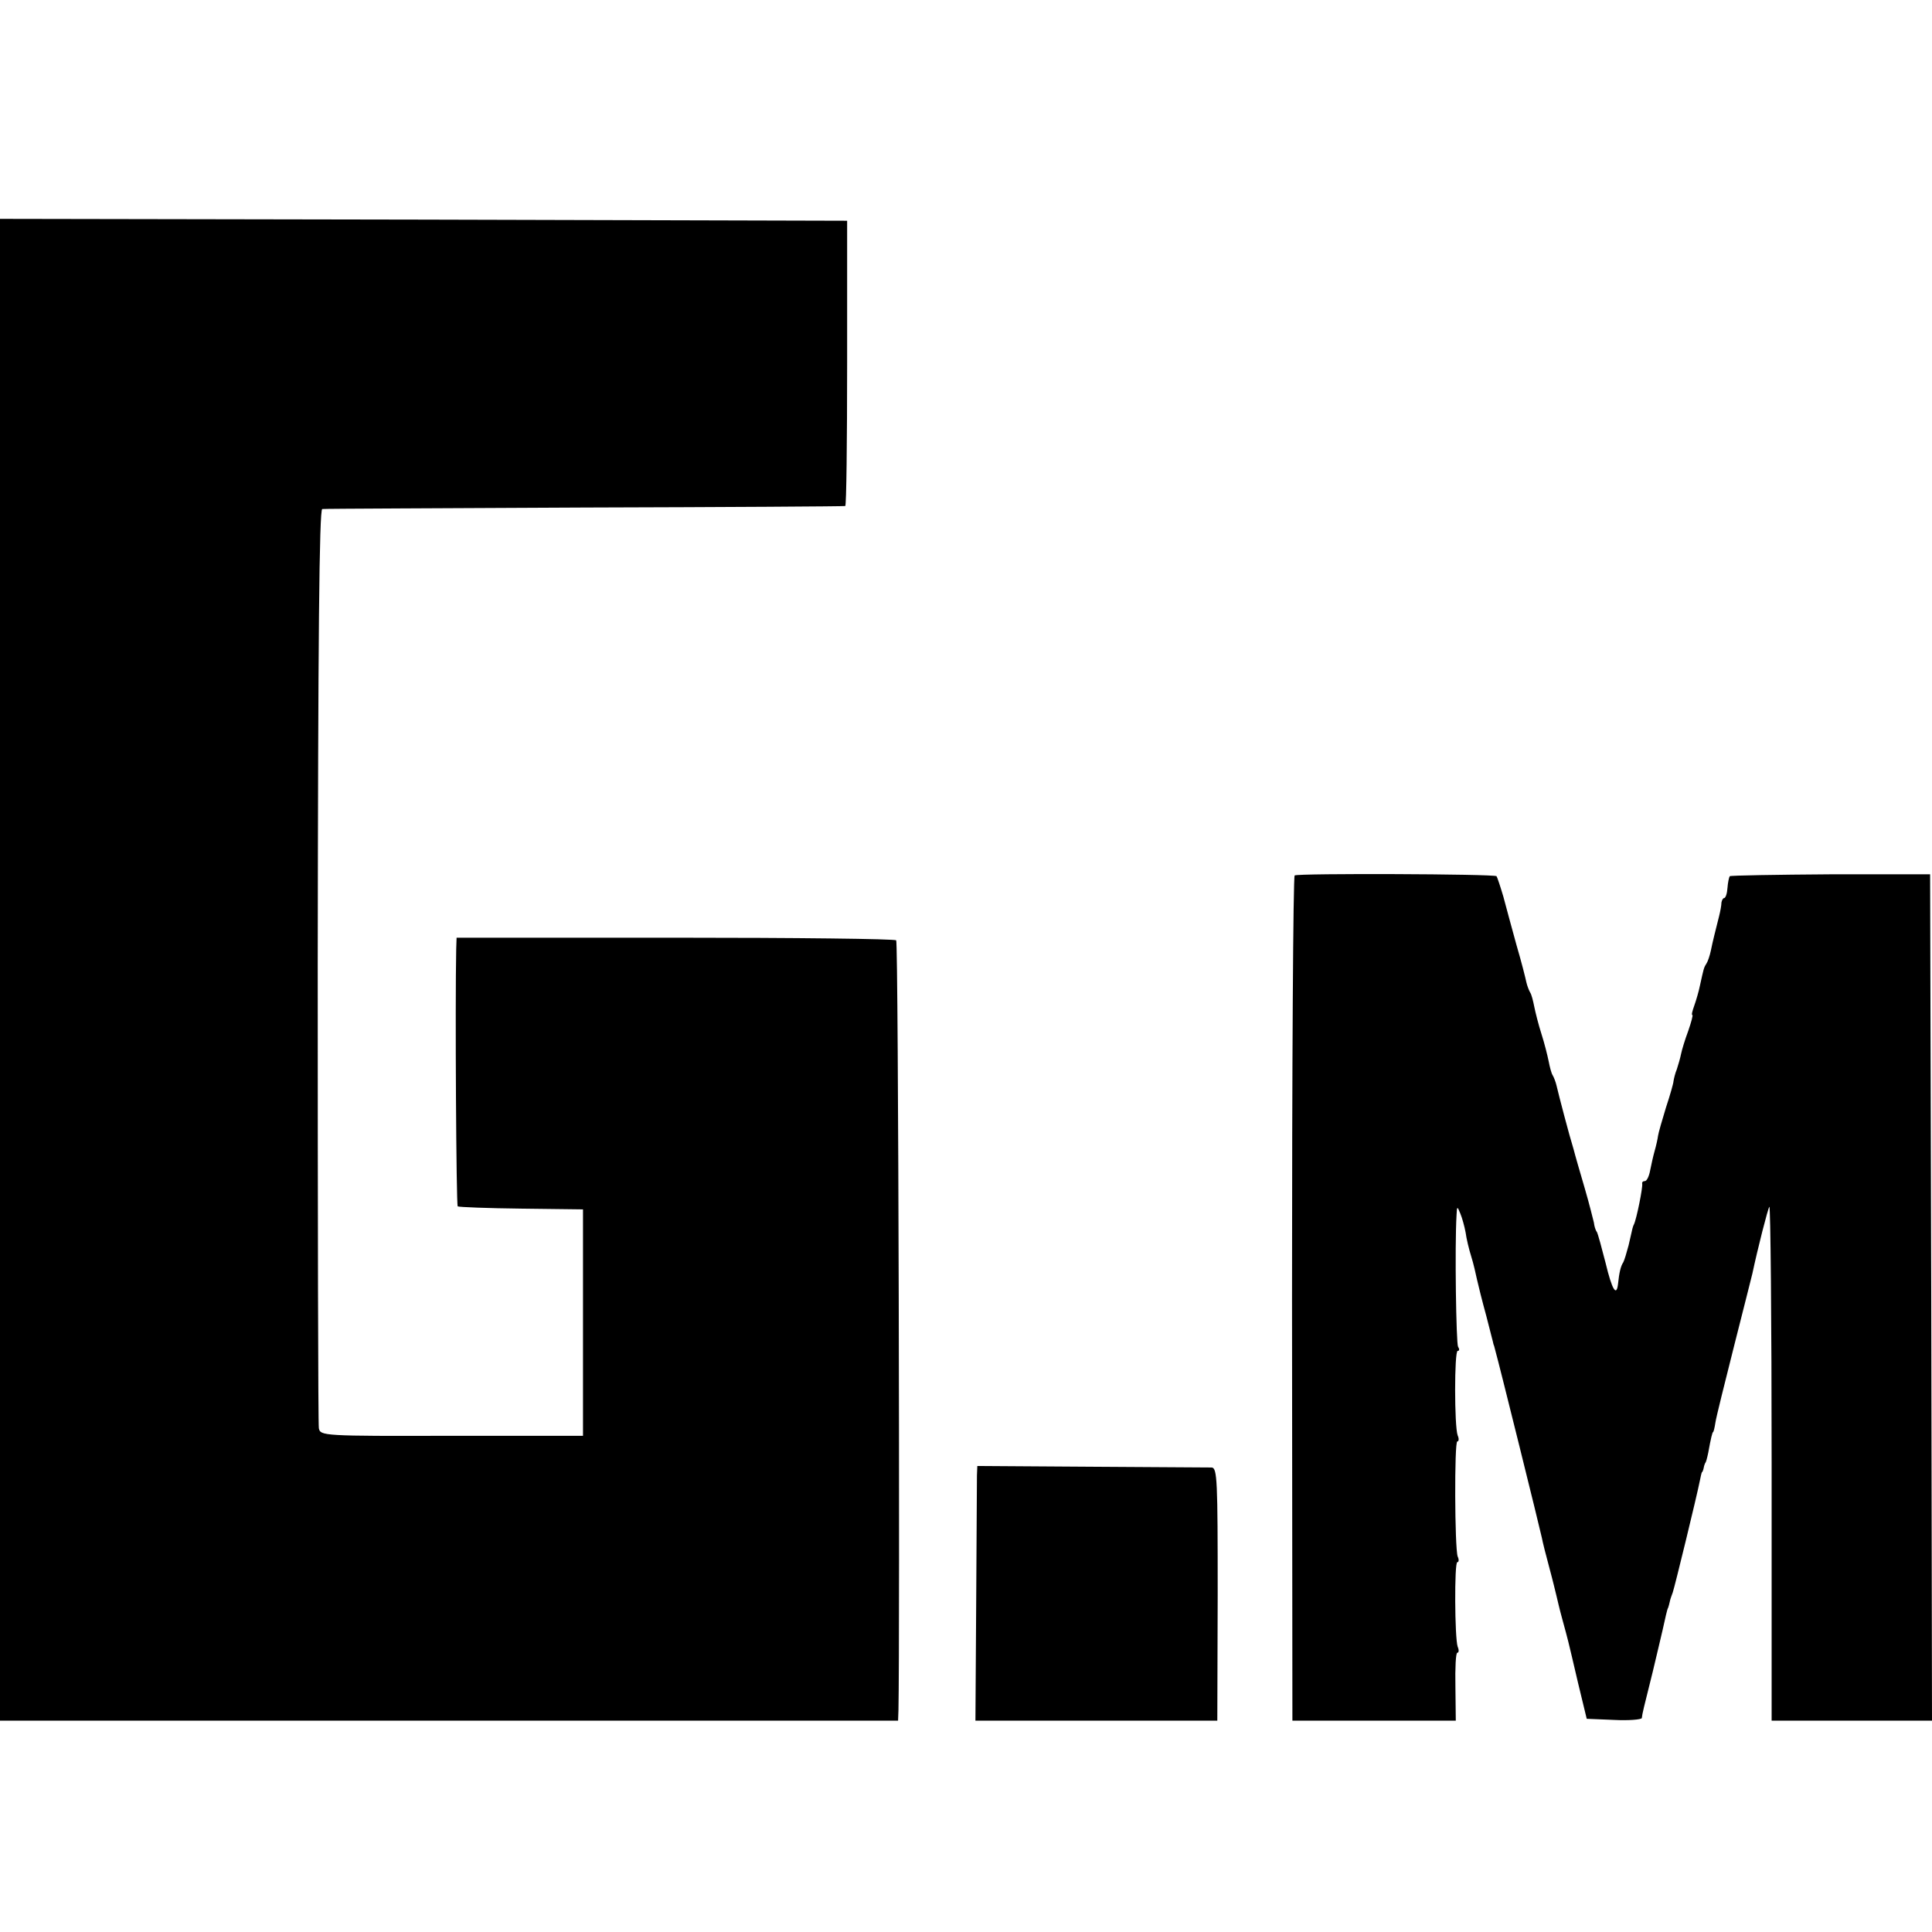 <?xml version="1.0" standalone="no"?>
<!DOCTYPE svg PUBLIC "-//W3C//DTD SVG 20010904//EN"
 "http://www.w3.org/TR/2001/REC-SVG-20010904/DTD/svg10.dtd">
<svg version="1.0" xmlns="http://www.w3.org/2000/svg"
 width="512pt" height="512pt" viewBox="0 0 512 512"
 preserveAspectRatio="xMidYMid meet">
<g transform="translate(0,512) scale(0.1,-0.1)"
fill="#000000" stroke="none">
<path d="M0 2550 l0 -1990 1190 0 1190 0 1 28 c4 193 0 2035 -6 2040 -3 4
-267 7 -586 7 l-579 0 -1 -30 c-3 -145 0 -678 4 -682 3 -2 79 -5 169 -6 l163
-2 0 -300 0 -300 -348 0 c-342 -1 -348 0 -352 20 -2 11 -3 563 -3 1228 1 861
4 1207 12 1208 6 1 319 2 696 4 377 1 687 3 690 4 3 0 5 171 5 379 l0 377
-1122 3 -1123 2 0 -1990z"/>
<path d="M3431 2800 c-4 -3 -7 -508 -7 -1123 l1 -1117 217 0 216 0 -1 90 c-1
50 1 90 5 90 4 0 5 7 1 16 -8 23 -9 224 -1 224 4 0 5 7 1 15 -8 23 -9 305 -1
305 4 0 5 7 1 16 -9 24 -9 224 0 224 5 0 5 5 1 11 -5 9 -9 265 -4 349 1 24 2
24 10 4 5 -12 11 -34 14 -50 2 -16 9 -45 15 -64 6 -19 12 -46 15 -60 3 -14 14
-58 25 -98 10 -40 19 -73 19 -75 1 -1 3 -9 5 -17 8 -27 119 -475 123 -495 2
-11 11 -47 20 -80 9 -33 17 -67 19 -75 2 -8 8 -35 15 -60 7 -25 14 -52 16 -60
2 -8 14 -58 26 -110 l23 -95 73 -3 c39 -2 72 1 73 5 1 11 5 27 29 123 11 47
23 96 26 110 3 14 7 32 9 40 2 8 4 17 6 20 1 3 3 10 4 15 1 6 5 17 8 25 5 14
64 256 72 297 2 10 4 19 5 21 2 1 4 7 5 12 1 6 3 11 4 13 2 1 5 13 8 27 7 39
11 55 13 55 1 0 4 11 6 25 2 14 25 106 50 205 25 99 47 185 48 190 14 66 41
172 45 177 3 4 6 -301 6 -678 l0 -684 213 0 212 0 -2 1122 -3 1121 -263 0
c-145 -1 -265 -3 -268 -5 -2 -3 -5 -17 -6 -31 -1 -15 -5 -27 -9 -27 -3 0 -6
-6 -7 -12 0 -7 -3 -23 -6 -35 -10 -40 -17 -67 -22 -92 -3 -14 -8 -29 -12 -35
-7 -11 -7 -13 -17 -58 -3 -15 -10 -39 -15 -53 -5 -14 -8 -25 -5 -25 2 0 -3
-19 -11 -42 -9 -24 -17 -51 -19 -61 -2 -10 -7 -28 -11 -40 -5 -12 -8 -26 -9
-32 0 -5 -9 -37 -20 -70 -10 -33 -20 -67 -21 -75 -1 -8 -5 -26 -9 -40 -4 -14
-9 -37 -12 -52 -3 -16 -9 -28 -14 -28 -5 0 -8 -3 -7 -7 2 -9 -15 -94 -22 -108
-3 -6 -3 -6 -14 -55 -5 -19 -11 -39 -14 -45 -7 -10 -11 -28 -14 -57 -4 -36
-16 -16 -33 55 -10 39 -20 76 -23 82 -4 5 -7 16 -8 25 -2 8 -12 49 -24 90 -12
41 -26 89 -30 105 -11 35 -39 142 -45 168 -2 9 -7 22 -10 27 -4 6 -8 23 -11
38 -3 15 -11 47 -19 72 -8 25 -16 57 -19 72 -3 15 -7 32 -11 38 -3 5 -8 18
-10 27 -2 10 -13 54 -26 98 -12 44 -28 102 -35 129 -8 27 -16 51 -18 54 -7 6
-526 8 -535 2z"/>
<path d="M2589 1210 c0 -14 -1 -166 -2 -338 l-2 -312 321 0 320 0 1 335 c0
302 -1 335 -16 336 -9 0 -152 1 -319 2 l-302 2 -1 -25z"/>
</g>
</svg>
